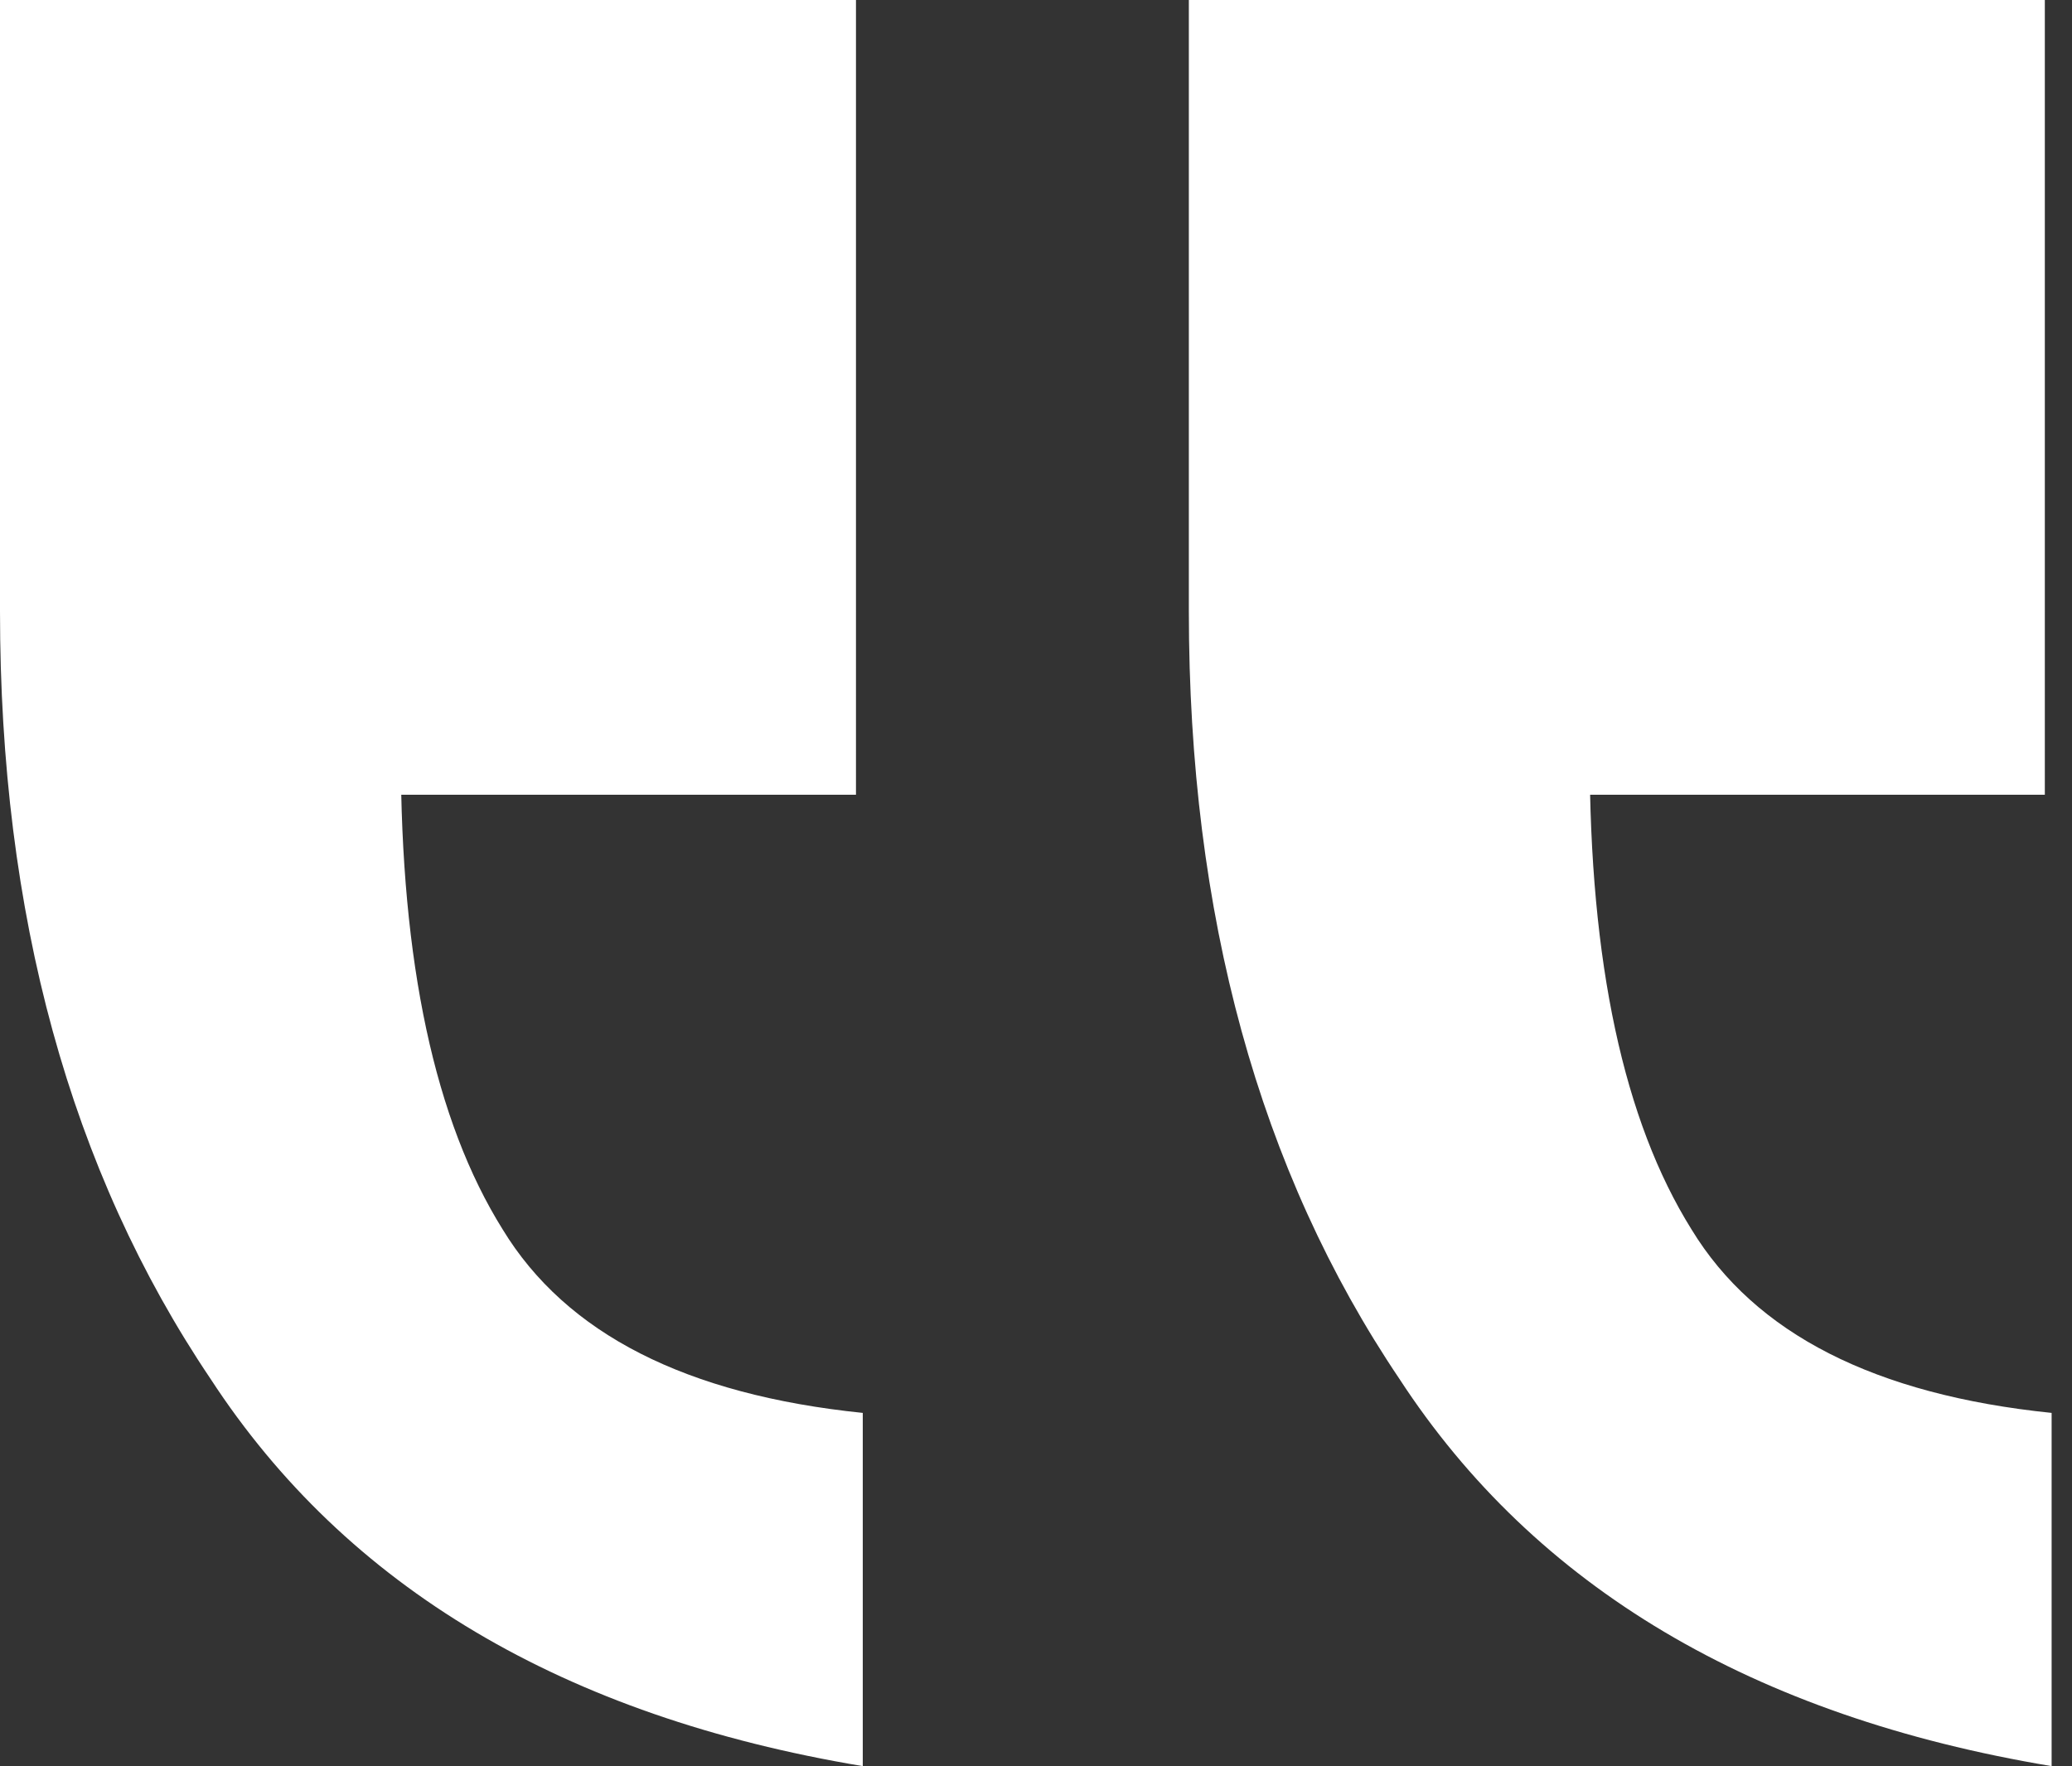 <svg width="61" height="52" viewBox="0 0 61 52" fill="none" xmlns="http://www.w3.org/2000/svg"><rect x="0" y="0" width="61" height="52" fill="#333333" stroke="none"/><path d="M25.4 52V41.6q-7.8-.8-10.6-5.4-3-4.8-3-14l-8 1.2h21.4V0H0v18q0 13.4 6.2 22.6 6 9.2 19.2 11.4m35 0V41.6q-7.8-.8-10.6-5.4-3-4.8-3-14l-8 1.2h21.4V0H35v18q0 13.4 6.2 22.6 6 9.2 19.2 11.4" fill="#fff"/></svg>